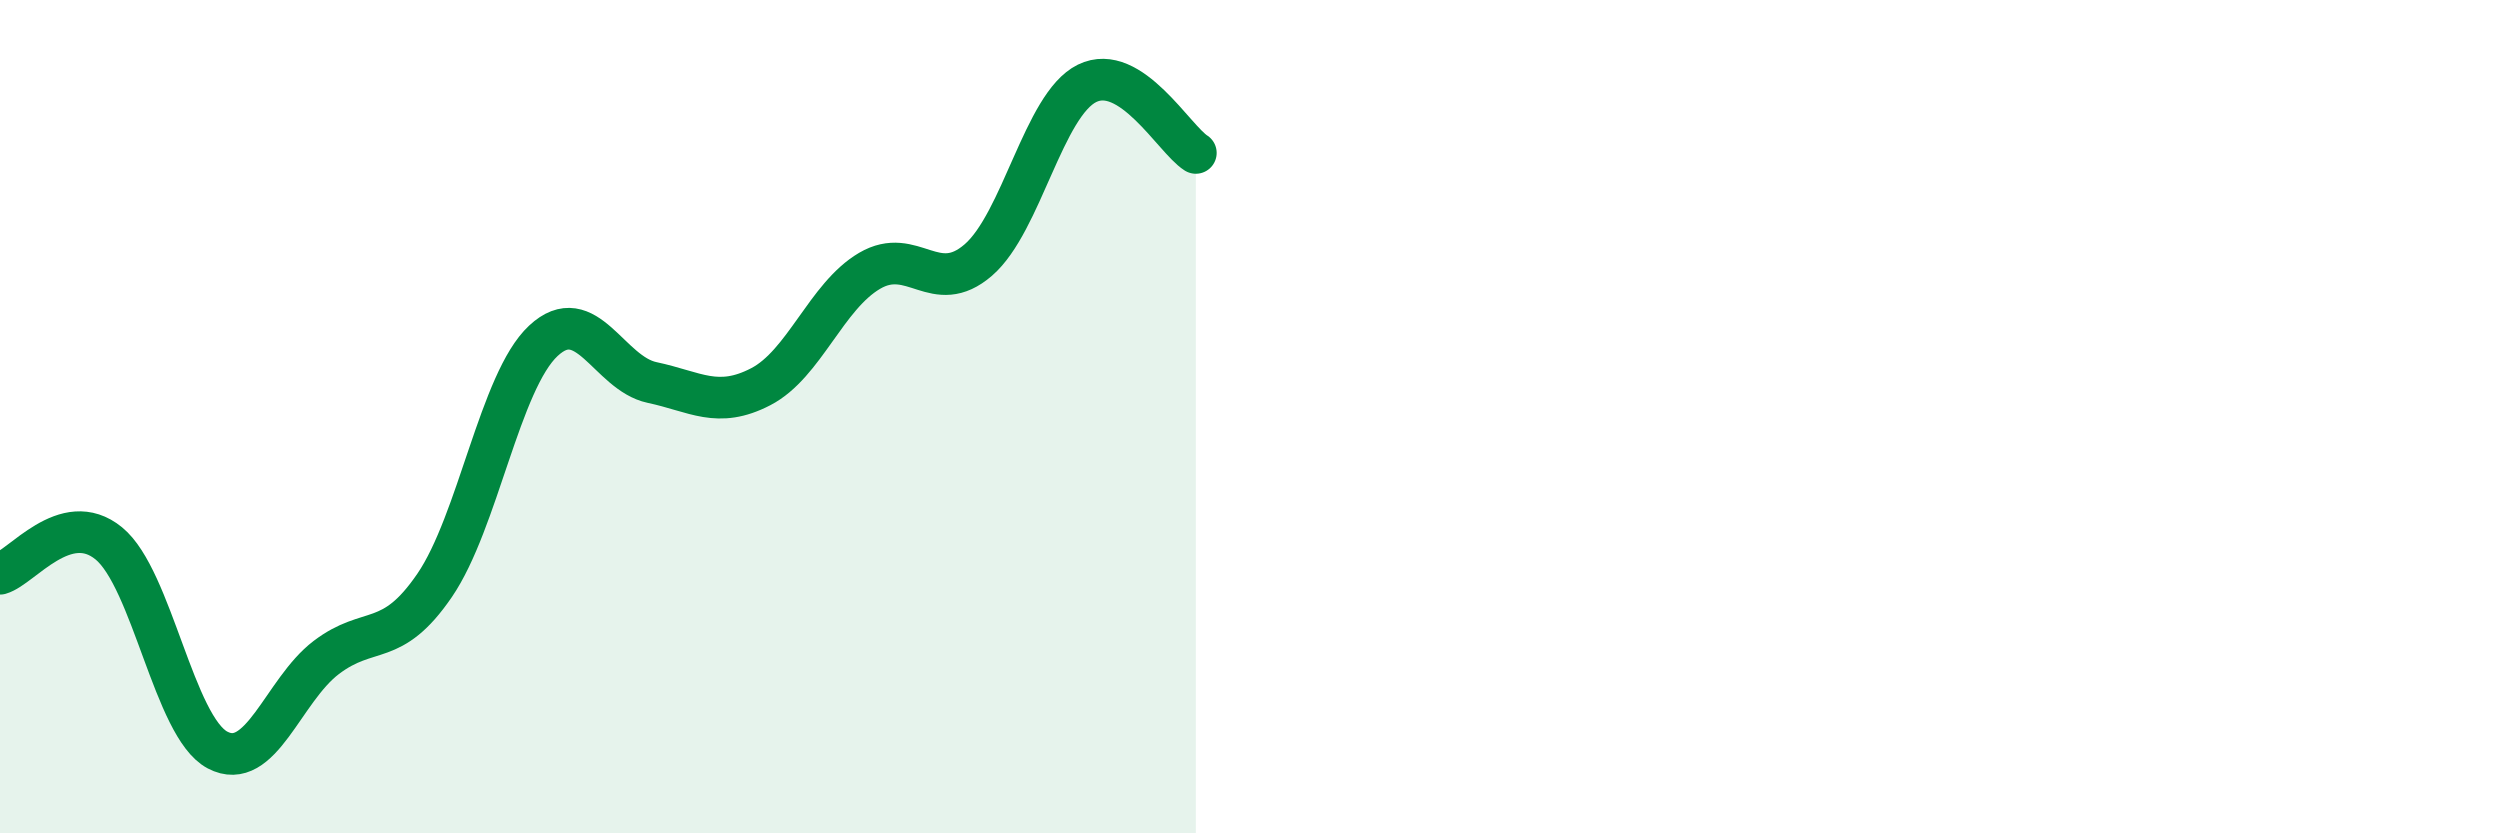 
    <svg width="60" height="20" viewBox="0 0 60 20" xmlns="http://www.w3.org/2000/svg">
      <path
        d="M 0,13.77 C 0.52,13.62 1.57,12.19 2.61,13.04 C 3.65,13.89 4.18,17.45 5.22,18 C 6.26,18.55 6.79,16.57 7.83,15.78 C 8.87,14.99 9.39,15.57 10.43,14.05 C 11.47,12.53 12,9.15 13.04,8.18 C 14.08,7.21 14.61,8.96 15.65,9.18 C 16.69,9.4 17.22,9.82 18.26,9.28 C 19.3,8.74 19.83,7.11 20.87,6.5 C 21.91,5.89 22.44,7.14 23.48,6.24 C 24.52,5.34 25.05,2.51 26.09,2 C 27.13,1.49 28.18,3.34 28.7,3.67L28.7 20L0 20Z"
        fill="#008740"
        opacity="0.1"
        stroke-linecap="round"
        stroke-linejoin="round"
      />
      <path
        d="M 0,13.77 C 0.52,13.62 1.57,12.19 2.61,13.04 C 3.65,13.89 4.18,17.45 5.22,18 C 6.26,18.55 6.79,16.57 7.83,15.78 C 8.87,14.99 9.39,15.57 10.43,14.05 C 11.47,12.53 12,9.15 13.04,8.18 C 14.08,7.21 14.61,8.96 15.65,9.18 C 16.69,9.4 17.22,9.82 18.26,9.28 C 19.3,8.74 19.83,7.11 20.87,6.5 C 21.91,5.89 22.44,7.14 23.48,6.24 C 24.52,5.34 25.05,2.51 26.09,2 C 27.13,1.49 28.18,3.34 28.7,3.67"
        stroke="#008740"
        stroke-width="1"
        fill="none"
        stroke-linecap="round"
        stroke-linejoin="round"
      />
    </svg>
  